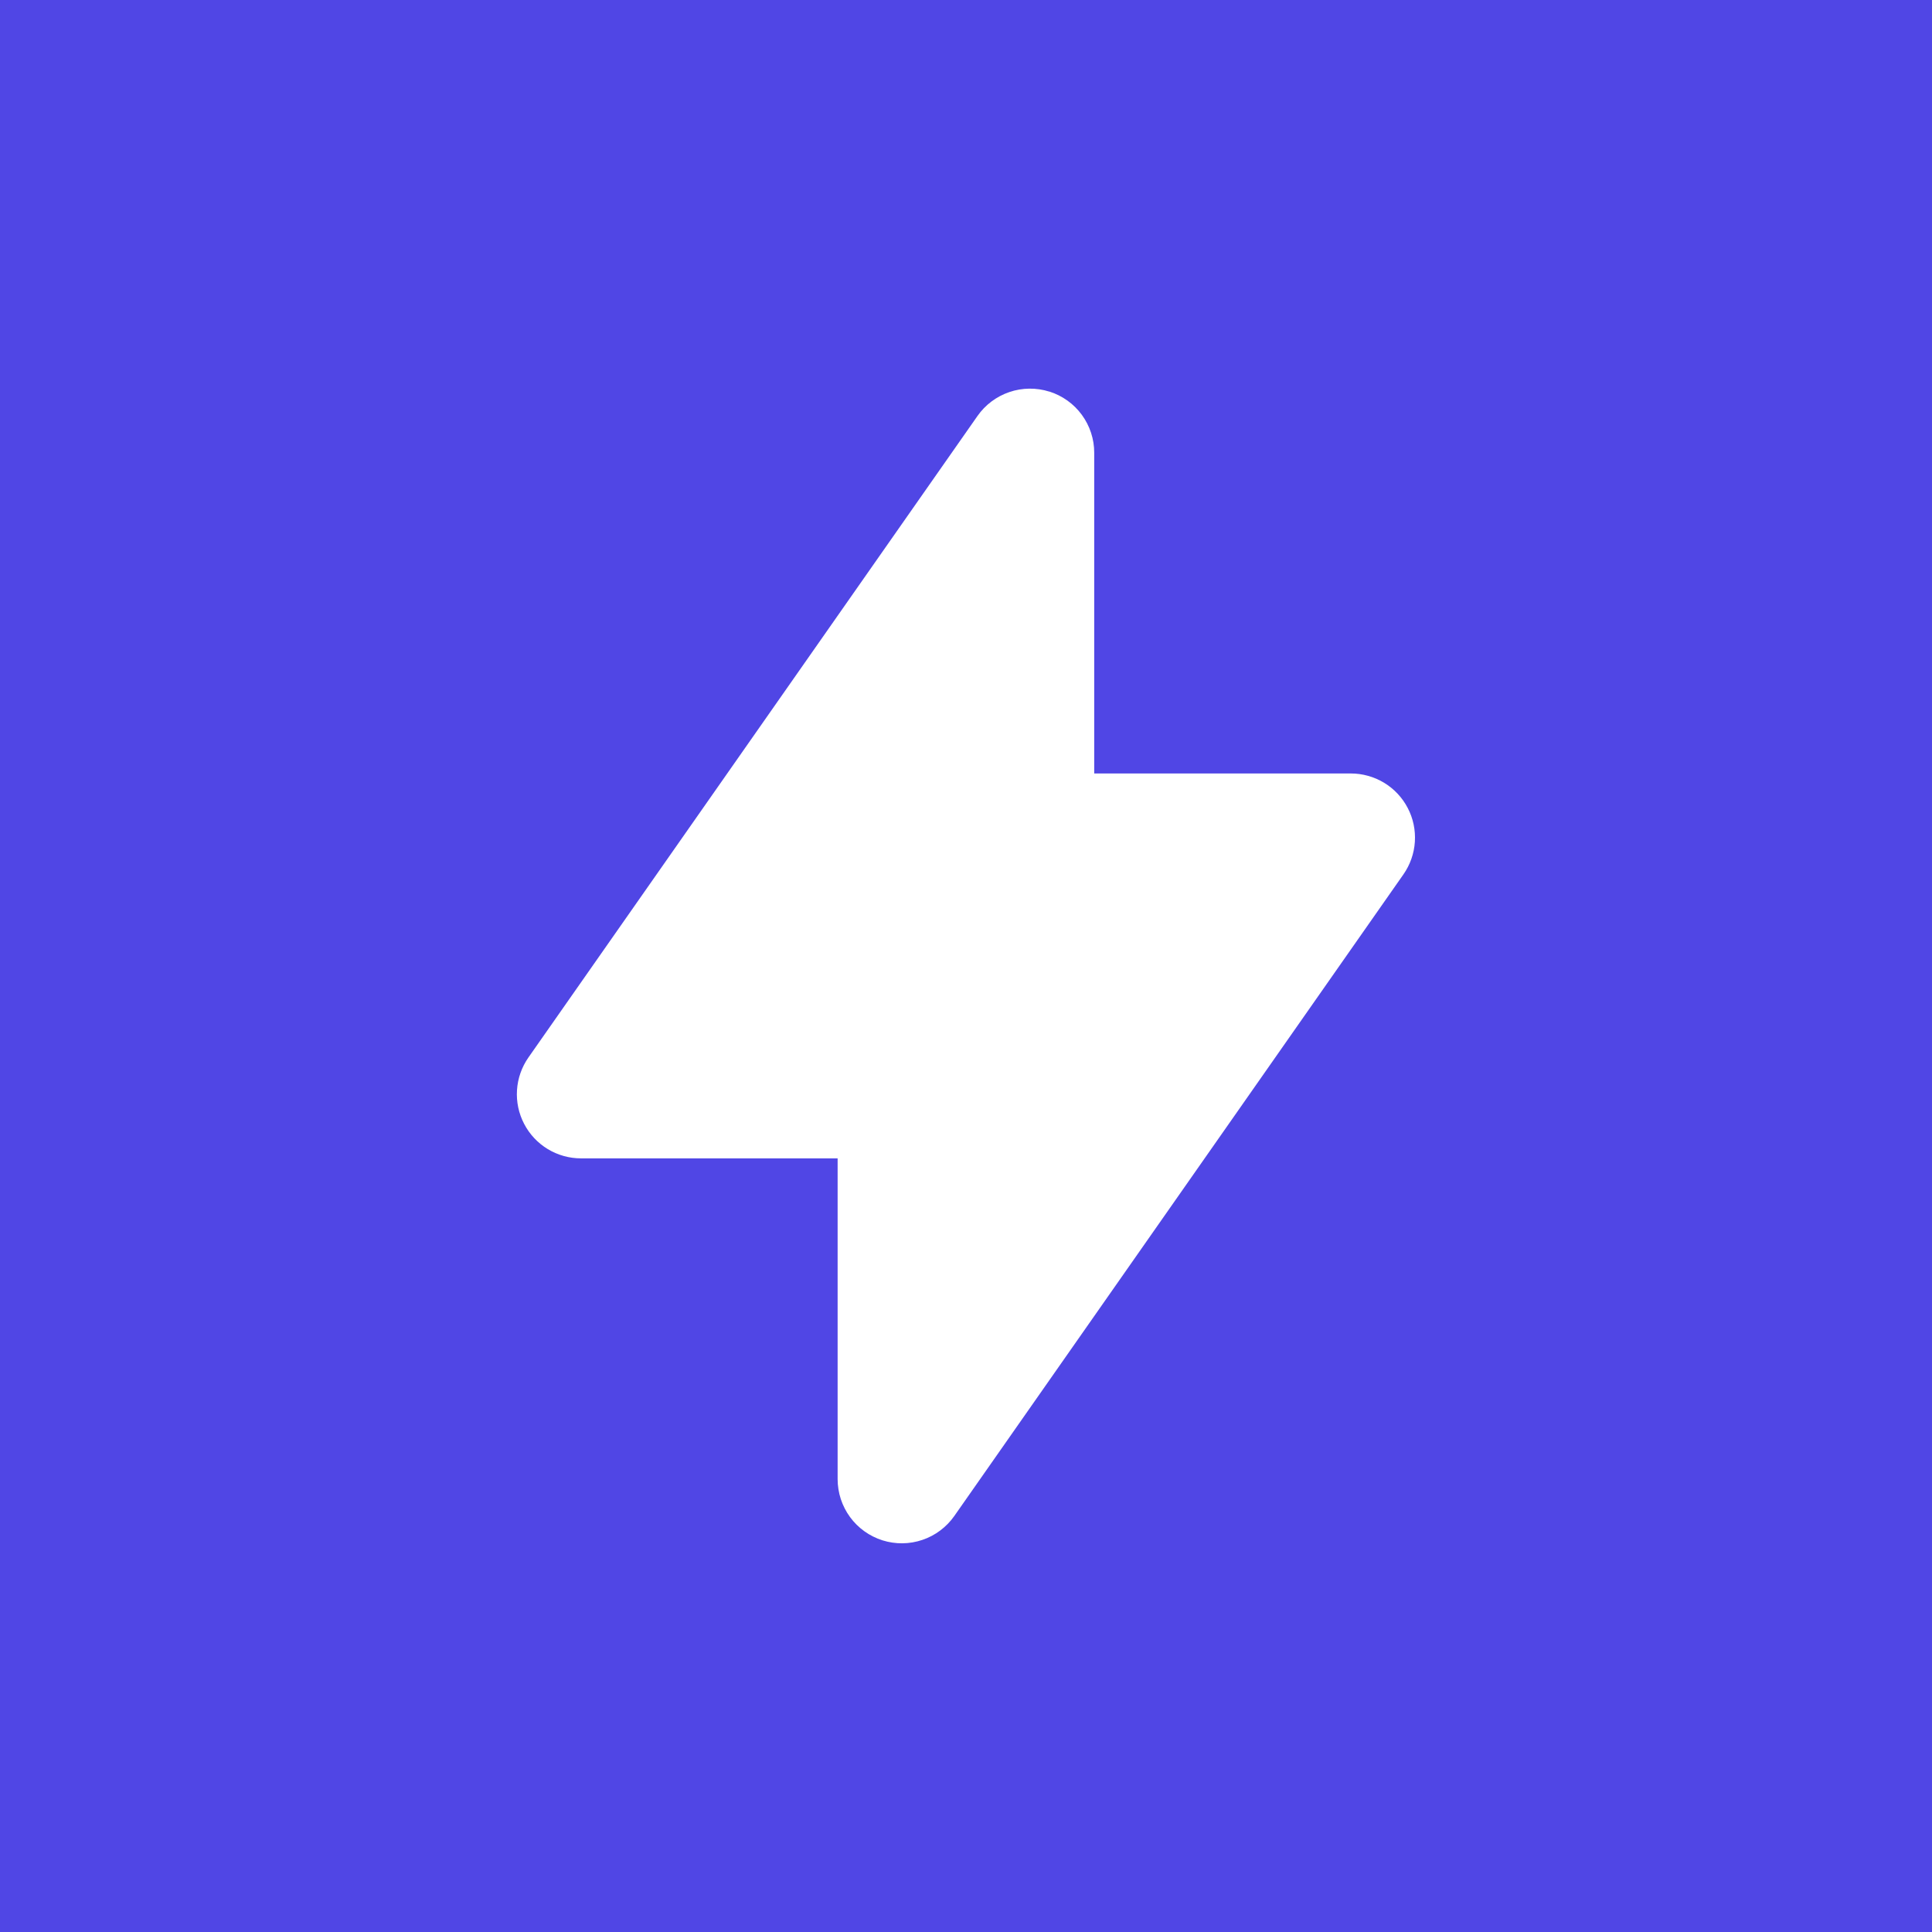 <svg xmlns="http://www.w3.org/2000/svg" xmlns:xlink="http://www.w3.org/1999/xlink" width="512" zoomAndPan="magnify" viewBox="0 0 384 384" height="512" preserveAspectRatio="xMidYMid meet" version="1.2"><g id="d574453dd0"><rect x="0" width="384" y="0" height="384" style="fill:#ffffff;fill-opacity:1;stroke:none;"/><rect x="0" width="384" y="0" height="384" style="fill:#5046e5;fill-opacity:1;stroke:none;"/><path style=" stroke:none;fill-rule:evenodd;fill:#ffffff;fill-opacity:1;" d="M 208.562 77.82 C 209.203 78.023 209.828 78.277 210.43 78.578 C 211.031 78.879 211.609 79.227 212.156 79.617 C 212.703 80.008 213.219 80.441 213.699 80.918 C 214.176 81.391 214.617 81.898 215.016 82.441 C 215.414 82.984 215.766 83.559 216.074 84.156 C 216.383 84.758 216.645 85.375 216.852 86.016 C 217.062 86.656 217.219 87.309 217.328 87.977 C 217.434 88.641 217.484 89.312 217.484 89.984 L 217.484 153.734 L 268.484 153.734 C 269.652 153.734 270.797 153.891 271.918 154.207 C 273.043 154.52 274.102 154.977 275.102 155.582 C 276.098 156.188 276.996 156.914 277.793 157.766 C 278.59 158.617 279.258 159.559 279.797 160.594 C 280.336 161.625 280.727 162.715 280.969 163.855 C 281.207 164.996 281.289 166.148 281.215 167.312 C 281.141 168.477 280.91 169.605 280.523 170.707 C 280.137 171.809 279.609 172.836 278.941 173.793 L 189.691 301.293 C 189.305 301.844 188.879 302.363 188.41 302.848 C 187.941 303.332 187.438 303.777 186.898 304.184 C 186.359 304.59 185.793 304.949 185.195 305.266 C 184.602 305.578 183.984 305.848 183.344 306.062 C 182.707 306.281 182.055 306.445 181.391 306.559 C 180.727 306.676 180.059 306.734 179.383 306.742 C 178.711 306.75 178.039 306.707 177.371 306.605 C 176.703 306.508 176.051 306.359 175.406 306.156 C 174.766 305.953 174.141 305.699 173.539 305.398 C 172.934 305.098 172.359 304.75 171.812 304.359 C 171.262 303.965 170.75 303.531 170.27 303.059 C 169.789 302.586 169.352 302.074 168.953 301.531 C 168.555 300.988 168.199 300.418 167.895 299.816 C 167.586 299.219 167.328 298.598 167.117 297.957 C 166.906 297.316 166.75 296.66 166.645 295.996 C 166.539 295.328 166.484 294.66 166.484 293.984 L 166.484 230.234 L 115.484 230.234 C 114.32 230.234 113.176 230.078 112.051 229.766 C 110.93 229.453 109.867 228.992 108.871 228.391 C 107.875 227.785 106.977 227.059 106.18 226.207 C 105.383 225.355 104.715 224.414 104.176 223.379 C 103.637 222.344 103.246 221.258 103.004 220.117 C 102.766 218.977 102.68 217.824 102.758 216.66 C 102.832 215.496 103.062 214.363 103.449 213.266 C 103.836 212.164 104.363 211.137 105.031 210.18 L 194.281 82.68 C 194.668 82.129 195.094 81.609 195.562 81.125 C 196.031 80.641 196.535 80.199 197.074 79.793 C 197.613 79.391 198.18 79.031 198.777 78.715 C 199.371 78.402 199.988 78.137 200.629 77.922 C 201.266 77.703 201.918 77.539 202.582 77.426 C 203.246 77.312 203.914 77.254 204.586 77.246 C 205.262 77.238 205.93 77.285 206.598 77.383 C 207.266 77.48 207.918 77.633 208.562 77.836 Z M 208.562 77.82 "/></g></svg>
